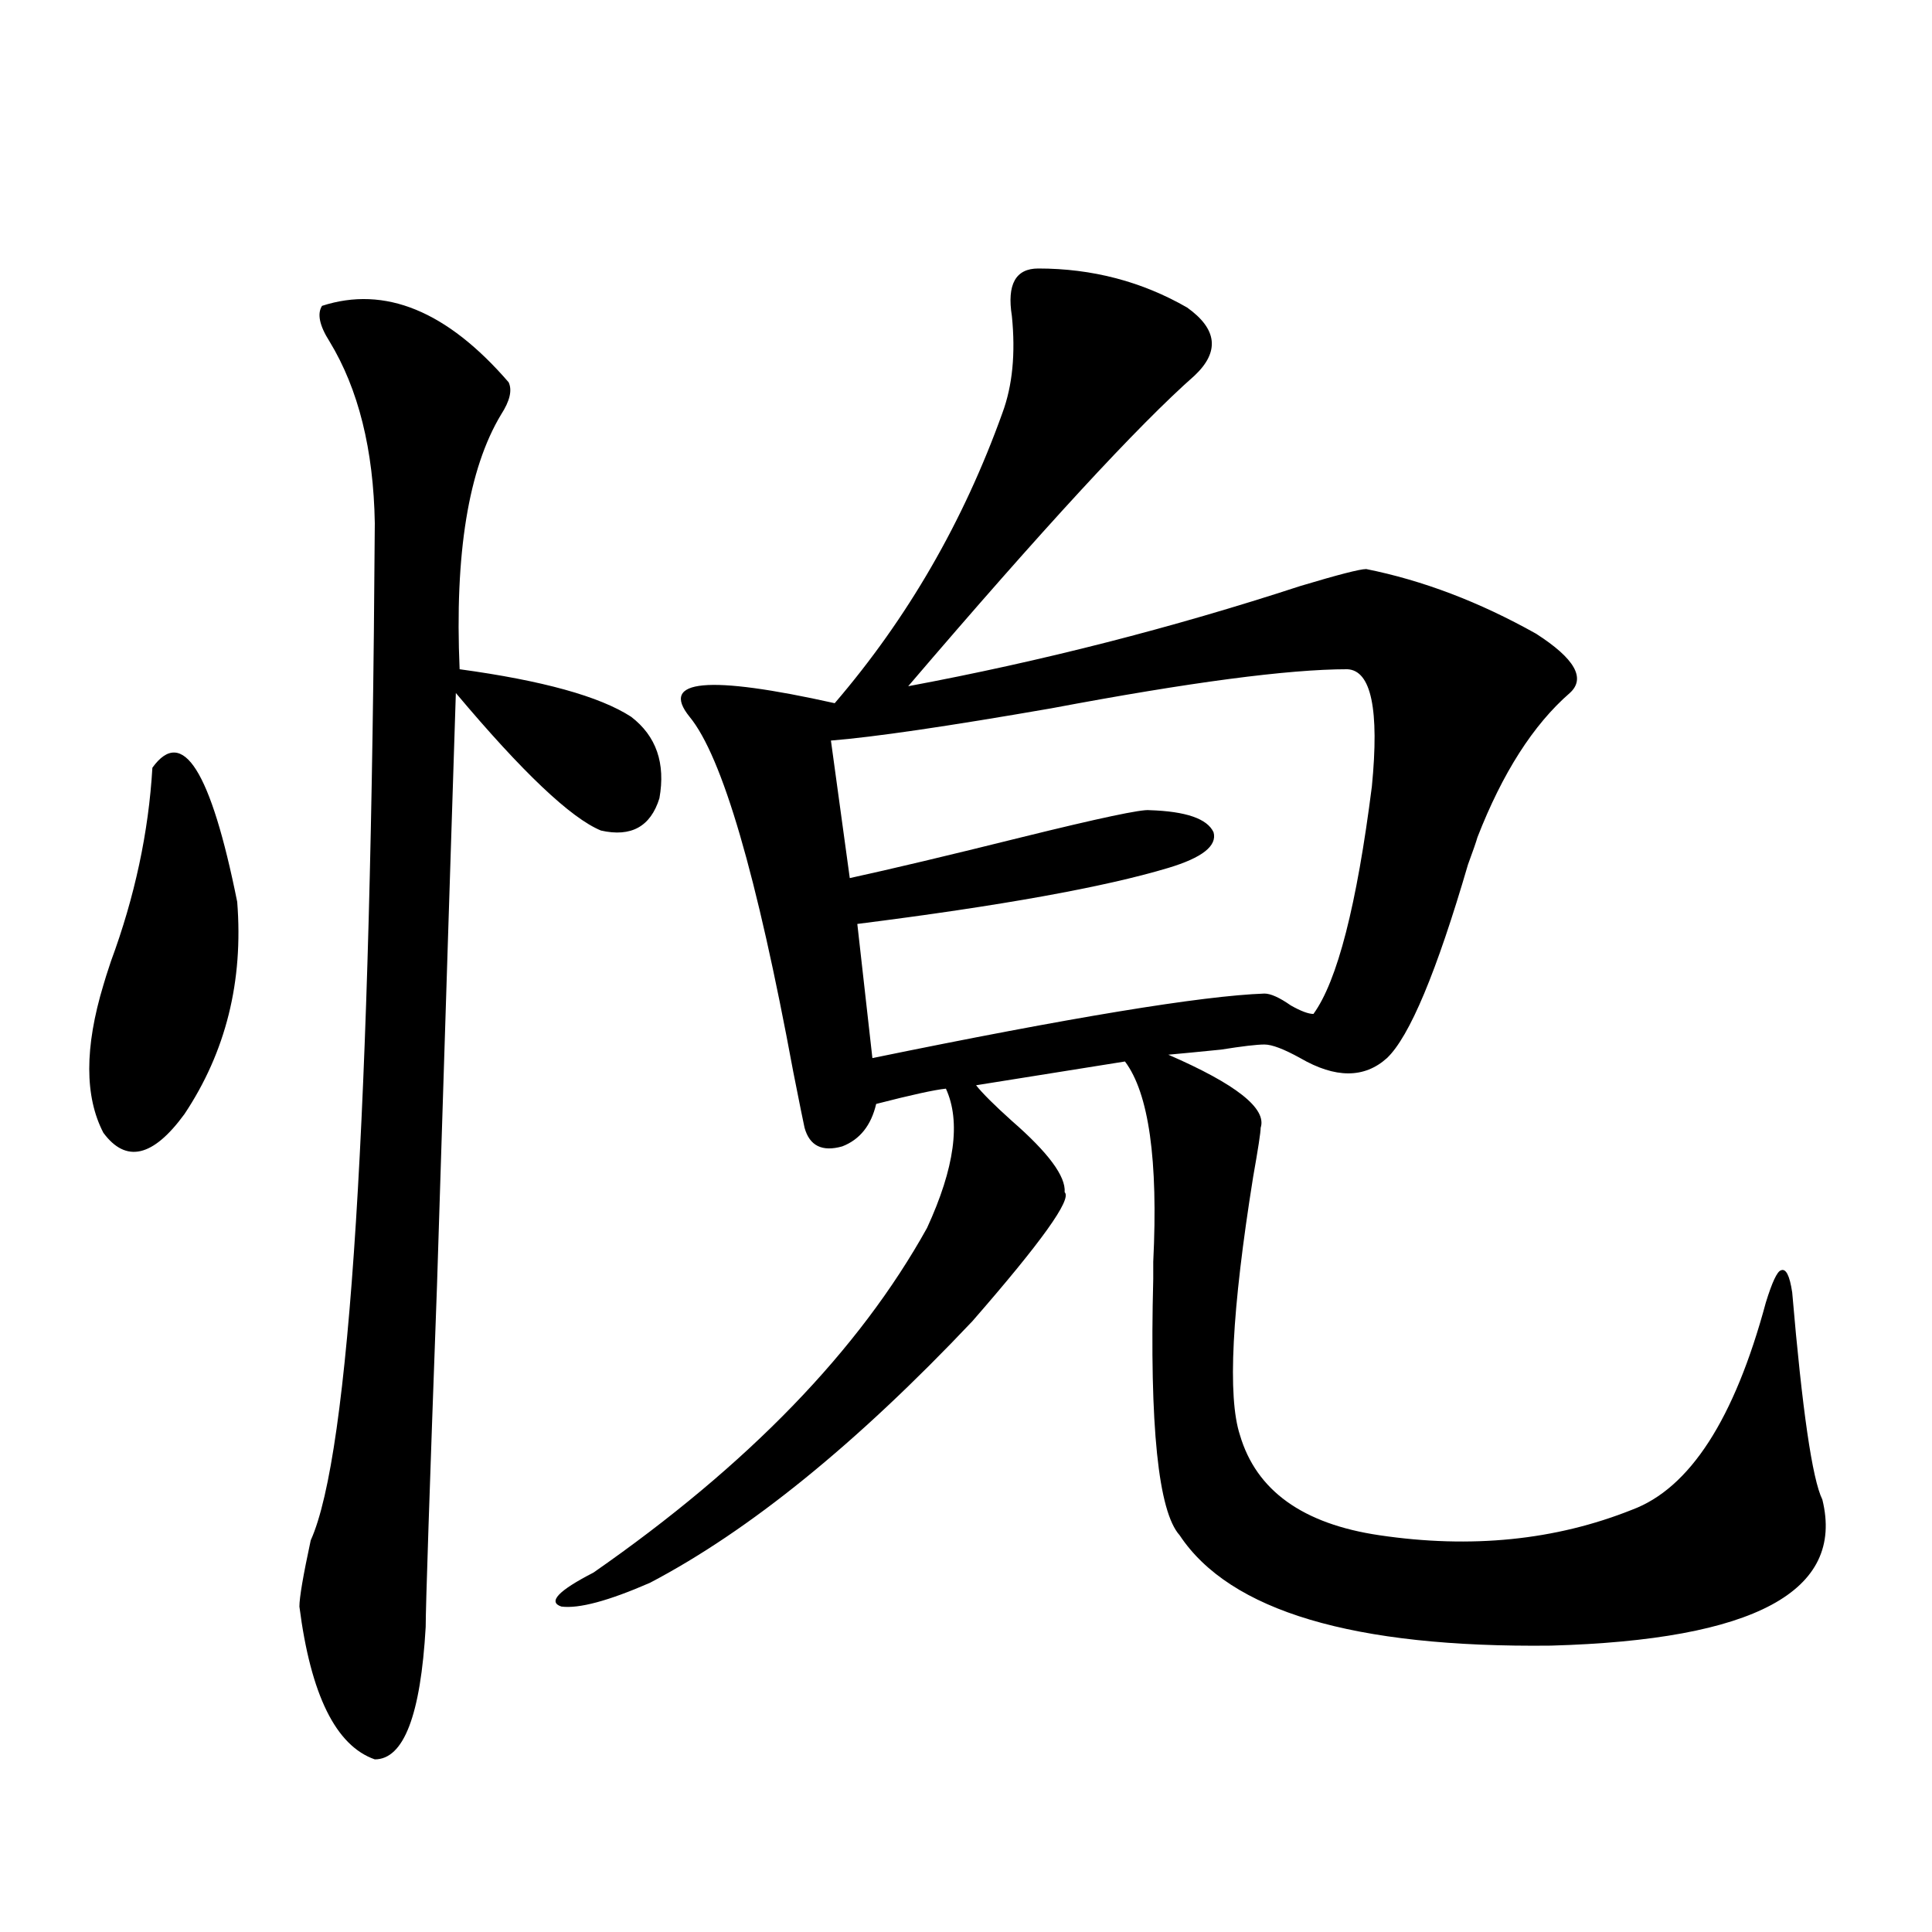 <?xml version="1.0" encoding="utf-8"?>
<!-- Generator: Adobe Illustrator 16.0.0, SVG Export Plug-In . SVG Version: 6.00 Build 0)  -->
<!DOCTYPE svg PUBLIC "-//W3C//DTD SVG 1.1//EN" "http://www.w3.org/Graphics/SVG/1.1/DTD/svg11.dtd">
<svg version="1.1" id="图层_1" xmlns="http://www.w3.org/2000/svg" xmlns:xlink="http://www.w3.org/1999/xlink" x="0px" y="0px"
	 width="1000px" height="1000px" viewBox="0 0 1000 1000" enable-background="new 0 0 1000 1000" xml:space="preserve">
<path d="M78.876,397.371c15.609-21.671,30.243,1.47,43.901,69.434c3.247,41.021-5.854,77.646-27.316,109.863
	c-16.265,22.274-30.243,25.488-41.95,9.668c-9.756-18.745-9.756-44.233,0-76.465c0.641-2.335,1.951-6.44,3.902-12.305
	C69.761,464.168,76.925,430.77,78.876,397.371z M166.679,158.309c32.515-10.547,64.709,2.637,96.583,39.551
	c1.951,4.106,0.641,9.668-3.902,16.699c-16.92,28.125-24.069,72.07-21.463,131.836c42.926,5.864,72.514,14.063,88.778,24.609
	c13.003,9.97,17.881,24.032,14.634,42.188c-4.558,14.653-14.634,20.215-30.243,16.699c-15.609-6.44-40.654-30.171-75.12-71.191
	c-1.951,60.356-5.213,162.598-9.756,306.738c-3.902,107.227-5.854,166.113-5.854,176.66c-2.606,45.703-11.387,68.555-26.341,68.555
	c-20.167-7.031-33.17-33.398-39.023-79.102c0-4.696,1.951-16.108,5.854-34.277c20.152-44.522,31.219-220.015,33.17-526.465
	c-0.655-38.081-8.46-69.434-23.414-94.043C165.368,168.567,164.072,162.415,166.679,158.309z M537.401,138.973
	c27.957,0,53.657,6.743,77.071,20.215c15.609,11.138,16.905,22.852,3.902,35.156c-29.268,25.79-78.702,79.403-148.289,160.84
	c68.932-12.882,136.582-30.171,202.922-51.855c19.512-5.851,30.884-8.789,34.146-8.789c29.268,5.864,58.535,17.001,87.803,33.398
	c20.152,12.896,26.006,23.153,17.561,30.762c-18.871,16.411-34.801,41.309-47.804,74.707c-0.655,2.349-2.286,7.031-4.878,14.063
	c-16.265,55.673-30.243,89.071-41.95,100.195c-11.707,10.547-26.676,10.547-44.877,0c-8.46-4.683-14.634-7.031-18.536-7.031
	s-11.387,0.879-22.438,2.637c-11.707,1.181-20.822,2.06-27.316,2.637c35.121,15.243,51.051,27.837,47.804,37.793
	c0,2.349-1.311,10.849-3.902,25.488c-11.066,69.146-13.338,113.681-6.829,133.594c8.445,28.716,32.515,46.005,72.193,51.855
	c47.469,7.031,91.05,2.637,130.729-13.184c29.908-11.124,53.002-46.87,69.267-107.227c3.247-10.547,5.854-16.108,7.805-16.699
	c2.592-1.167,4.543,2.637,5.854,11.426c5.198,60.946,10.396,96.68,15.609,107.227c11.707,47.461-35.121,72.647-140.484,75.586
	c-102.116,1.167-166.185-17.88-192.19-57.129c-11.066-12.305-15.609-56.538-13.658-132.715c0-1.167,0-4.093,0-8.789
	c2.592-52.734-2.286-87.3-14.634-103.711l-77.071,12.305c3.247,4.106,9.421,10.259,18.536,18.457
	c18.856,16.411,27.957,28.716,27.316,36.914c3.902,3.516-12.042,25.79-47.804,66.797
	c-59.846,63.281-115.454,108.407-166.825,135.352c-21.463,9.366-36.752,13.472-45.853,12.305
	c-7.164-2.349-1.631-8.212,16.585-17.578c79.998-55.659,137.558-115.137,172.679-178.418c14.299-31.05,17.561-55.069,9.756-72.07
	c-5.854,0.591-17.896,3.228-36.097,7.91c-2.606,11.138-8.46,18.457-17.561,21.973c-10.411,2.938-16.92-0.288-19.512-9.668
	c-0.655-2.925-2.606-12.593-5.854-29.004c-18.871-101.953-36.752-163.175-53.657-183.691c-15.609-19.336,9.421-21.671,75.12-7.031
	c37.713-43.945,66.66-94.043,86.827-150.293c5.198-14.063,6.829-30.762,4.878-50.098
	C521.137,147.185,525.694,138.973,537.401,138.973z M697.397,346.395c-30.578,0-81.629,6.743-153.167,20.215
	c-53.992,9.38-92.04,14.941-114.144,16.699l9.756,71.191c21.463-4.683,51.051-11.714,88.778-21.094
	c40.319-9.956,62.438-14.64,66.34-14.063c18.856,0.591,29.908,4.395,33.17,11.426c1.951,7.031-5.854,13.184-23.414,18.457
	c-33.17,9.97-86.827,19.638-160.972,29.004l7.805,69.434c102.757-21.094,170.393-32.218,202.922-33.398
	c3.247,0,7.805,2.06,13.658,6.152c5.198,2.938,9.101,4.395,11.707,4.395c12.348-16.987,22.438-56.25,30.243-117.773
	C713.982,367.2,709.745,346.985,697.397,346.395z"/>
</svg>
